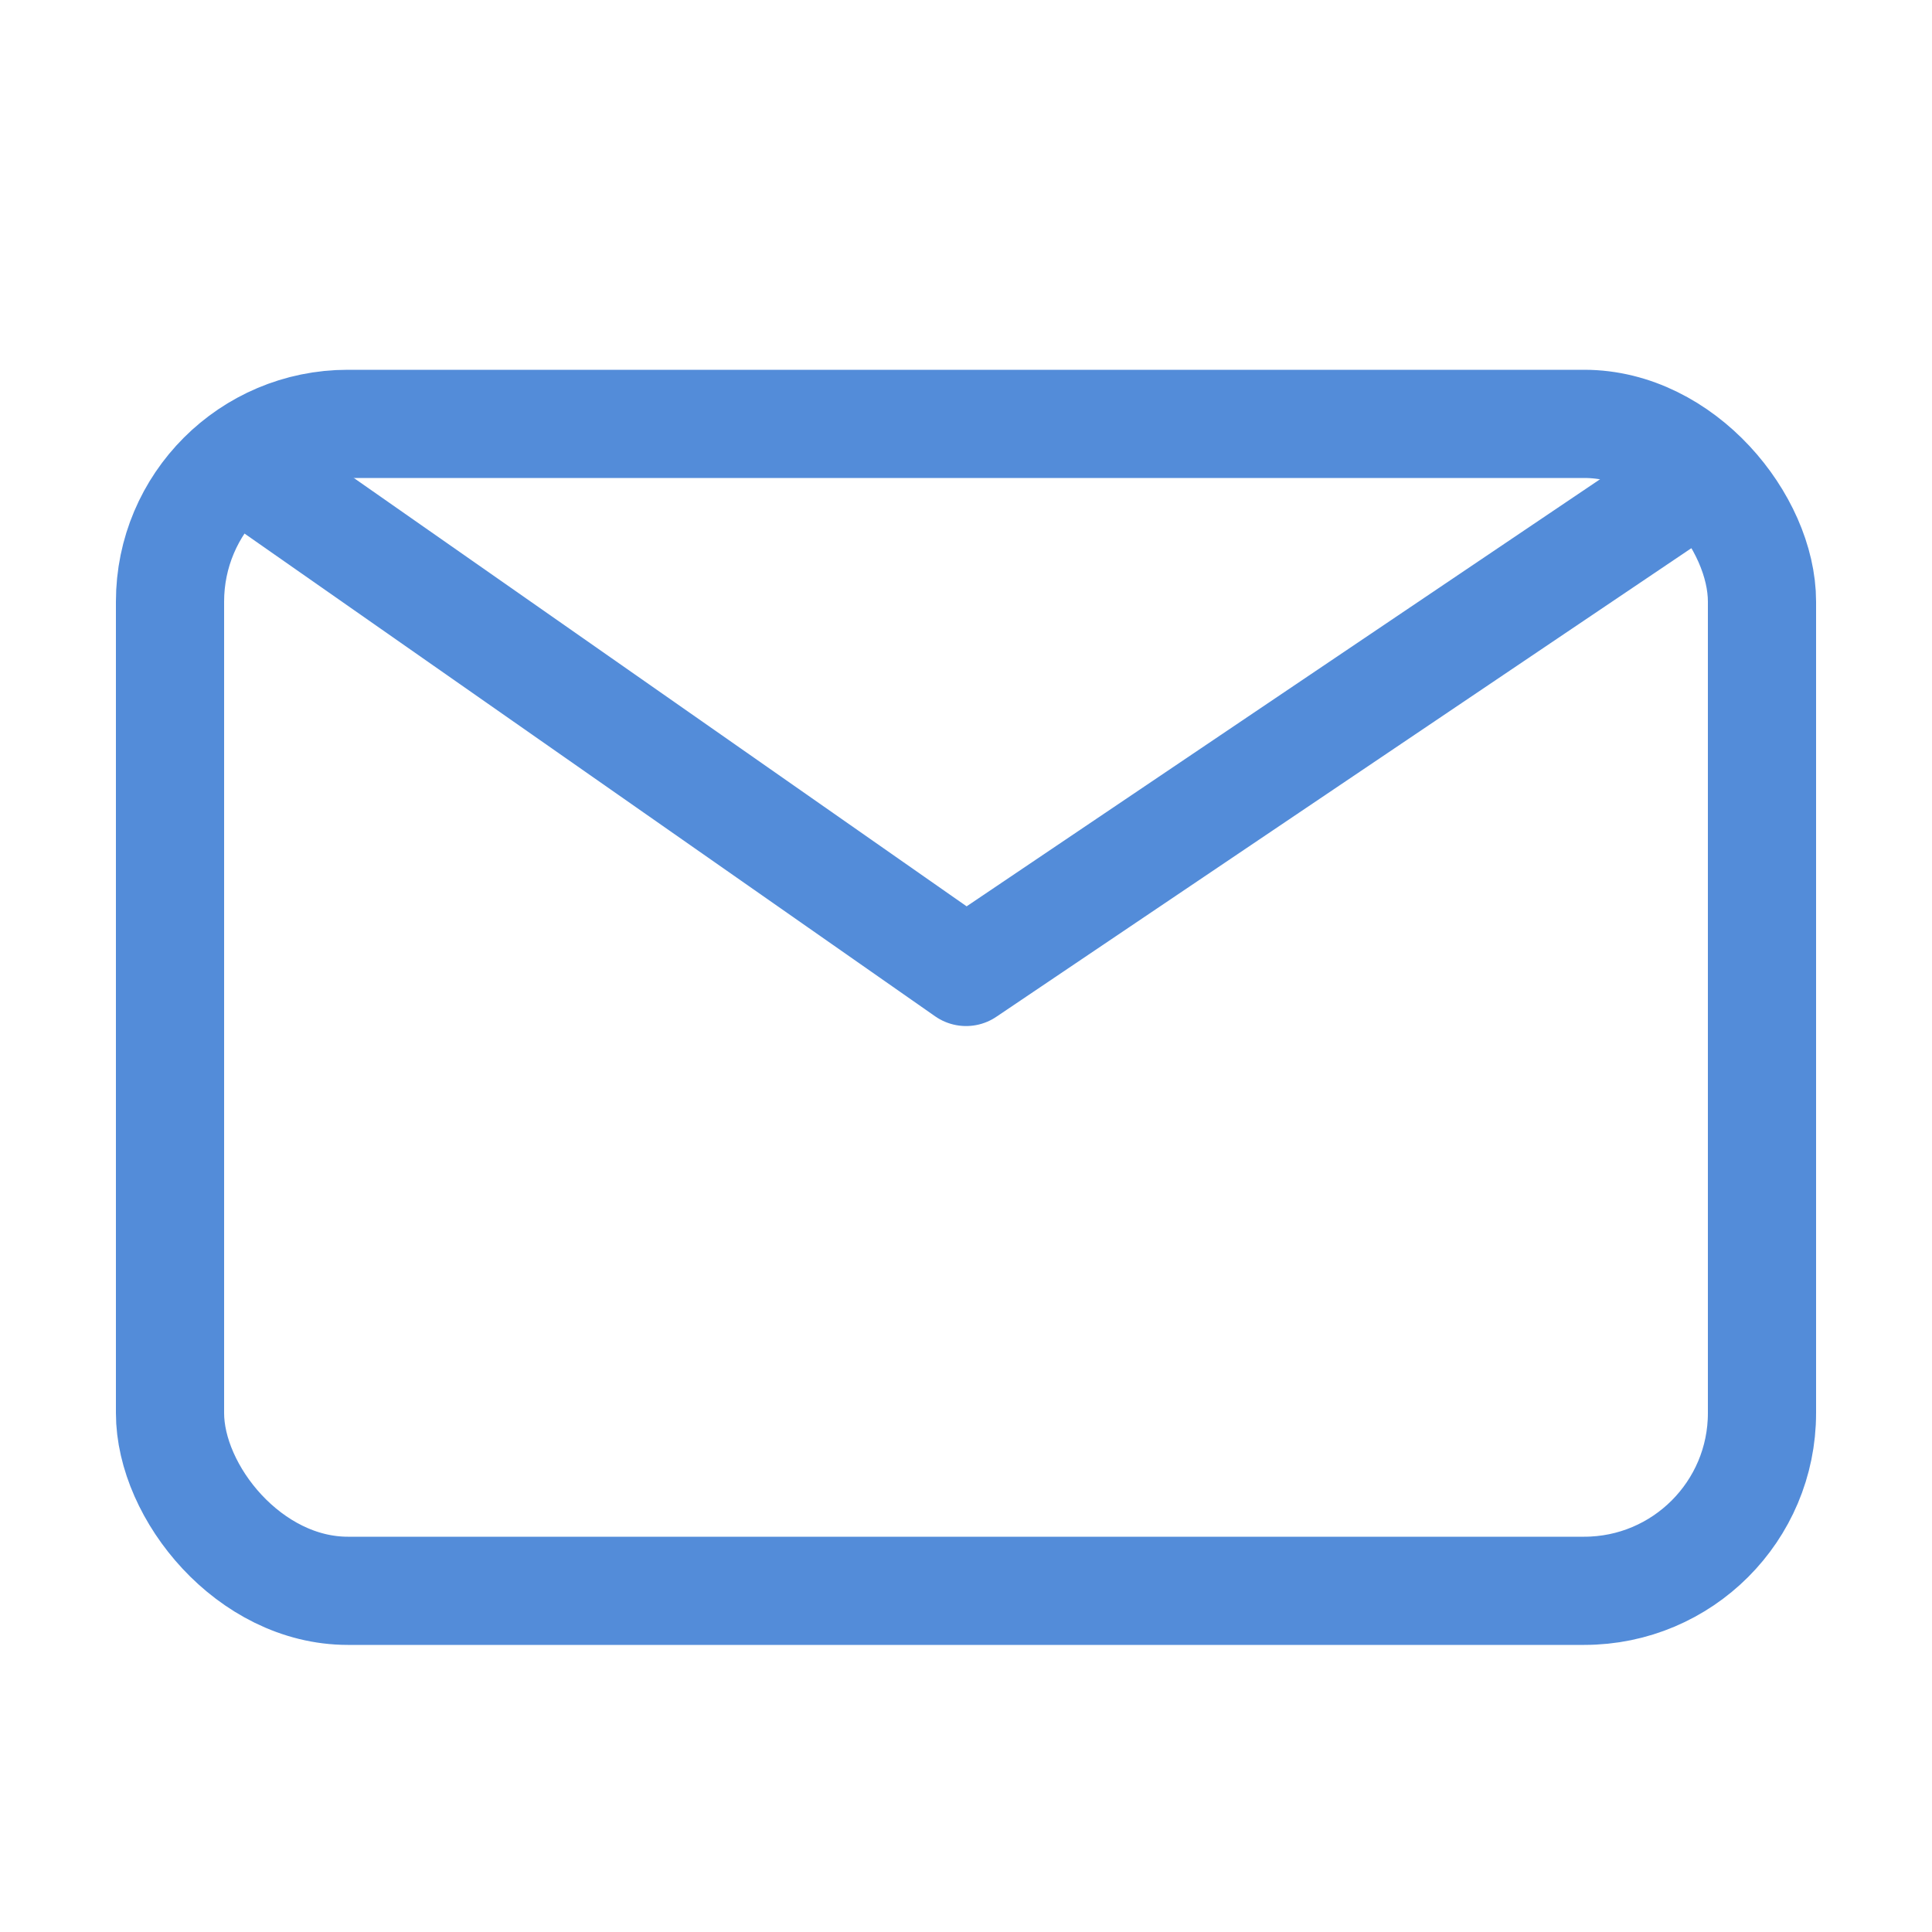 <svg width="25" height="25" viewBox="0 0 25 25" fill="none" xmlns="http://www.w3.org/2000/svg">
<path d="M3.5 6.285L12.501 12.577L21.833 6.285" stroke="#538CD9" stroke-width="1.4" stroke-linecap="round" stroke-linejoin="round"/>
<rect x="2.2" y="5.485" width="20.6" height="15.1" rx="2.3" stroke="#538CD9" stroke-width="1.4"/>
</svg>
